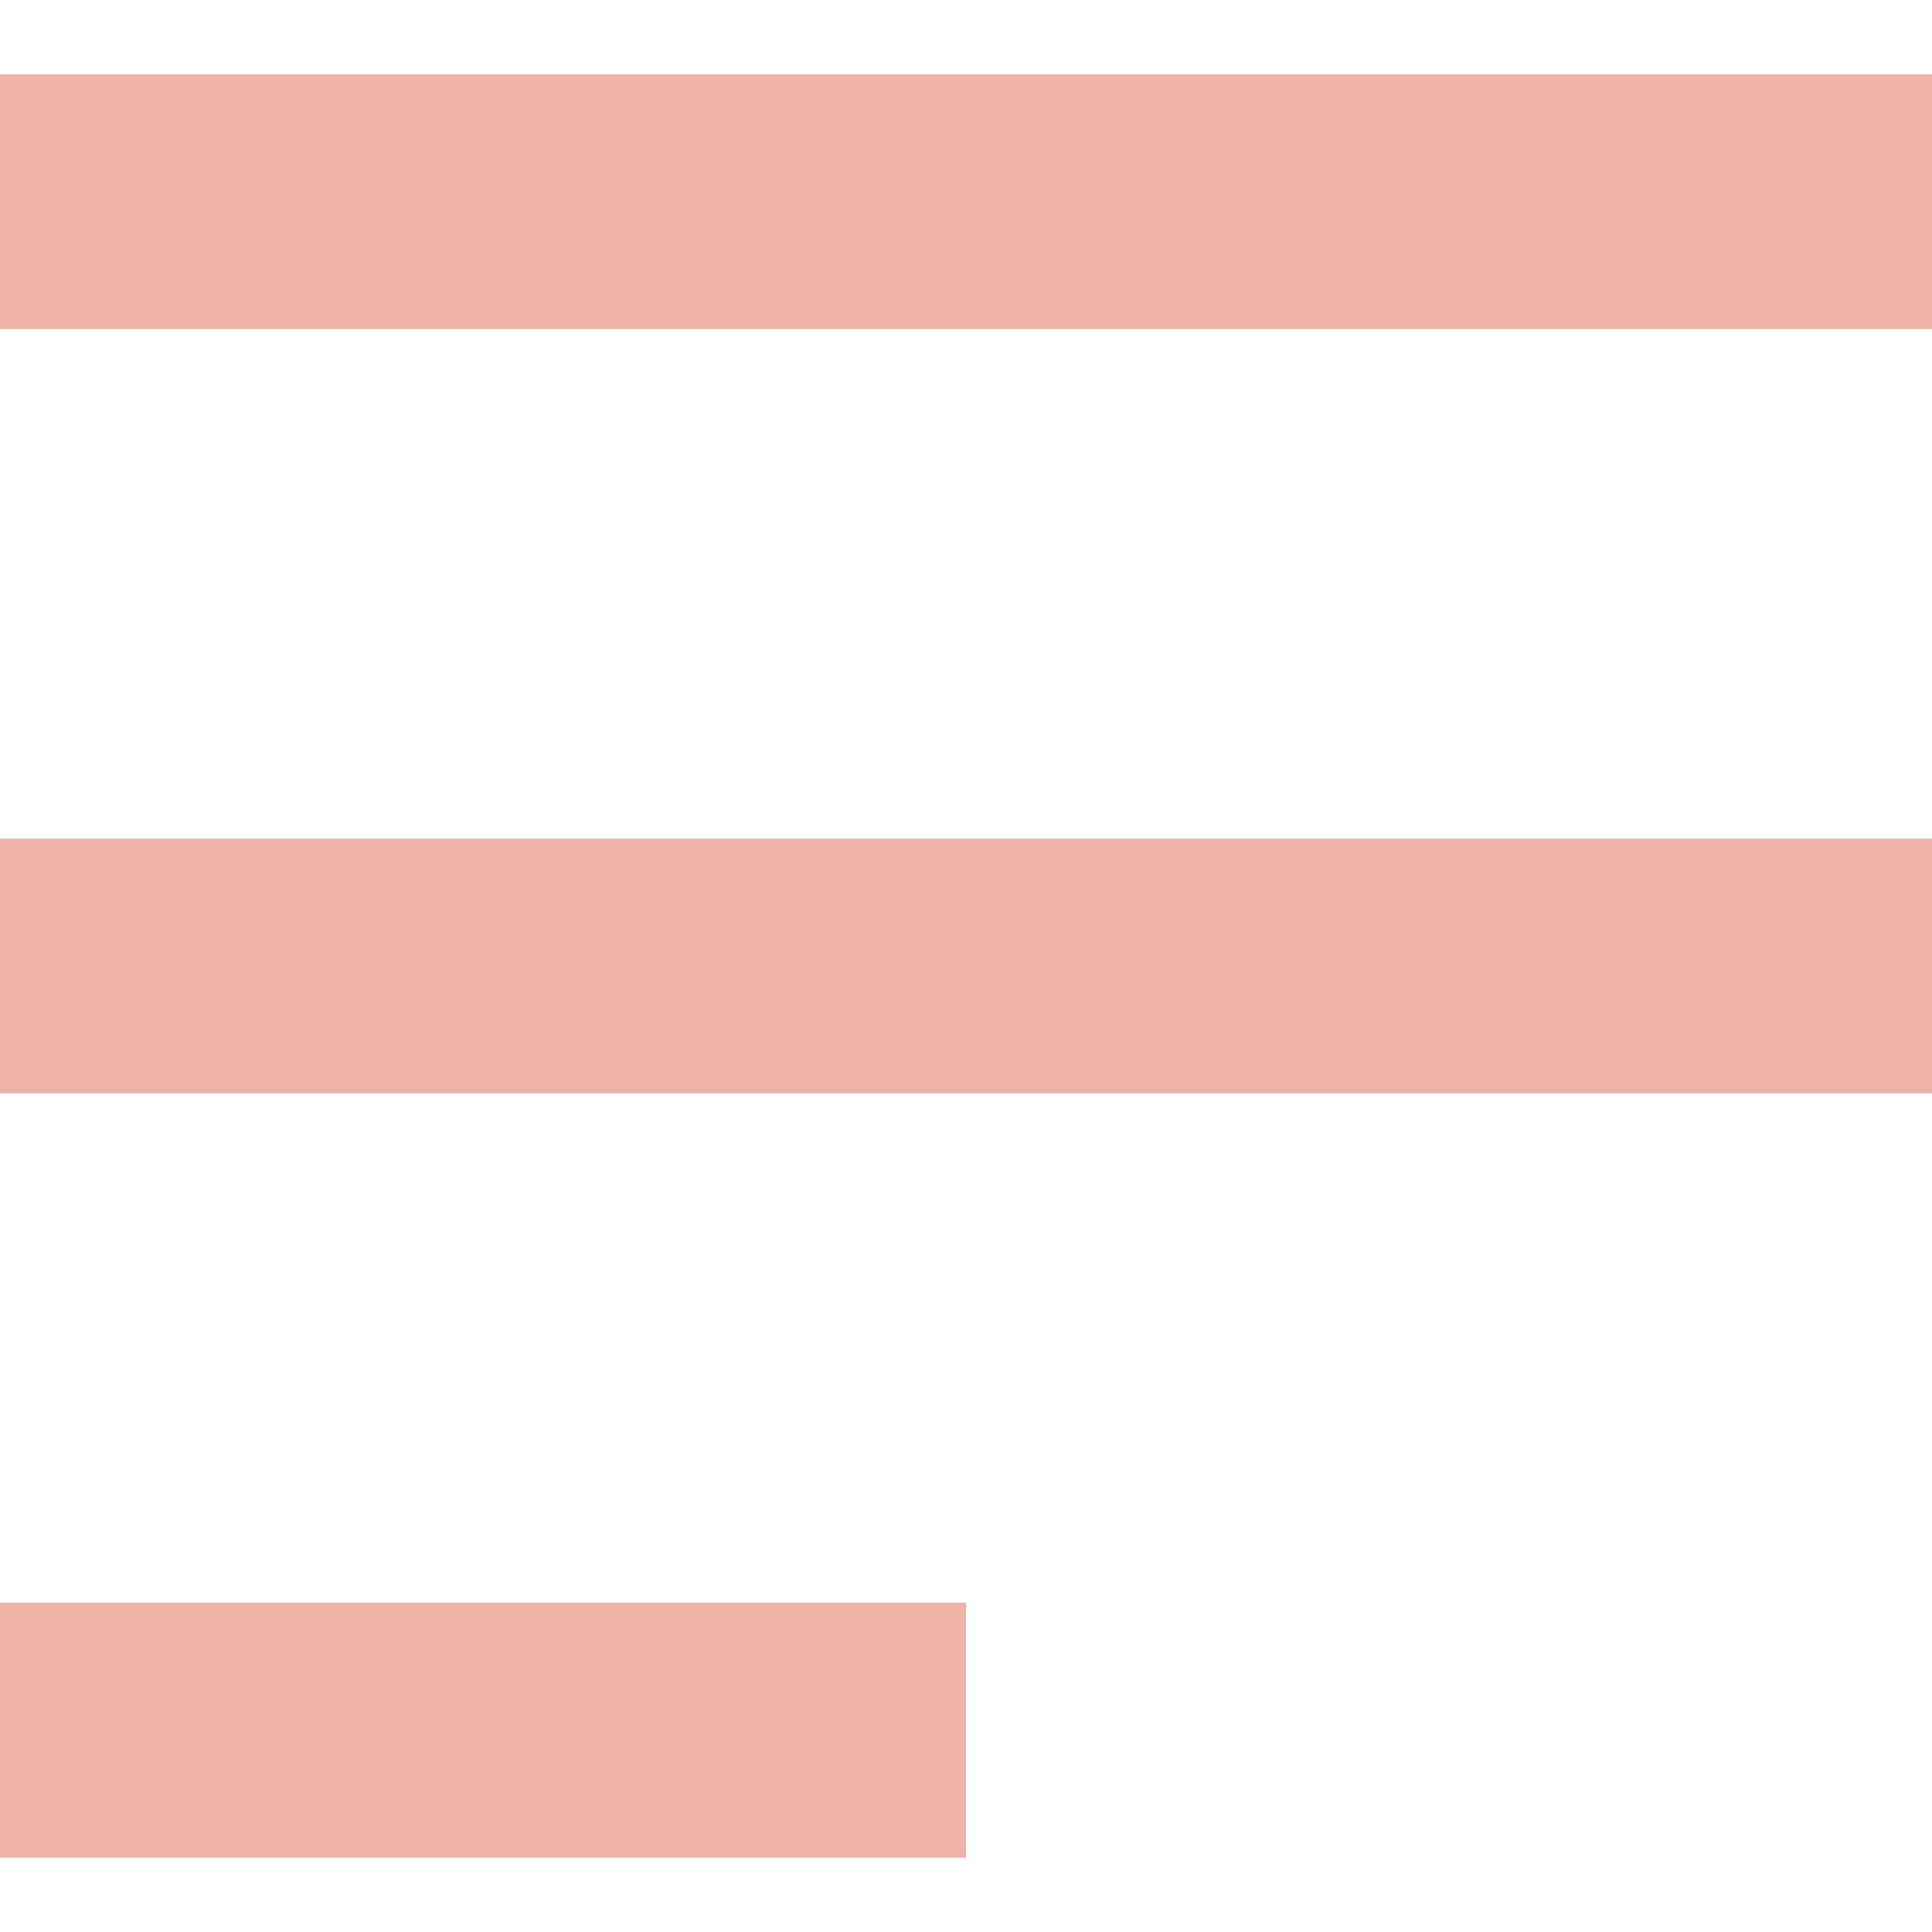 <svg xmlns="http://www.w3.org/2000/svg" width="26" height="26" viewBox="0 0 26 26"><g id="Menu" transform="translate(-35 -37)"><rect id="Rectangle_175" data-name="Rectangle 175" width="26" height="26" transform="translate(35 37)" fill="none"></rect><path id="Union_4" data-name="Union 4" d="M0,24V20.57H13V24ZM0,13.714V10.286H26v3.428ZM0,3.428V0H26V3.428Z" transform="translate(35 38)" fill="#efb2a7"></path></g></svg>